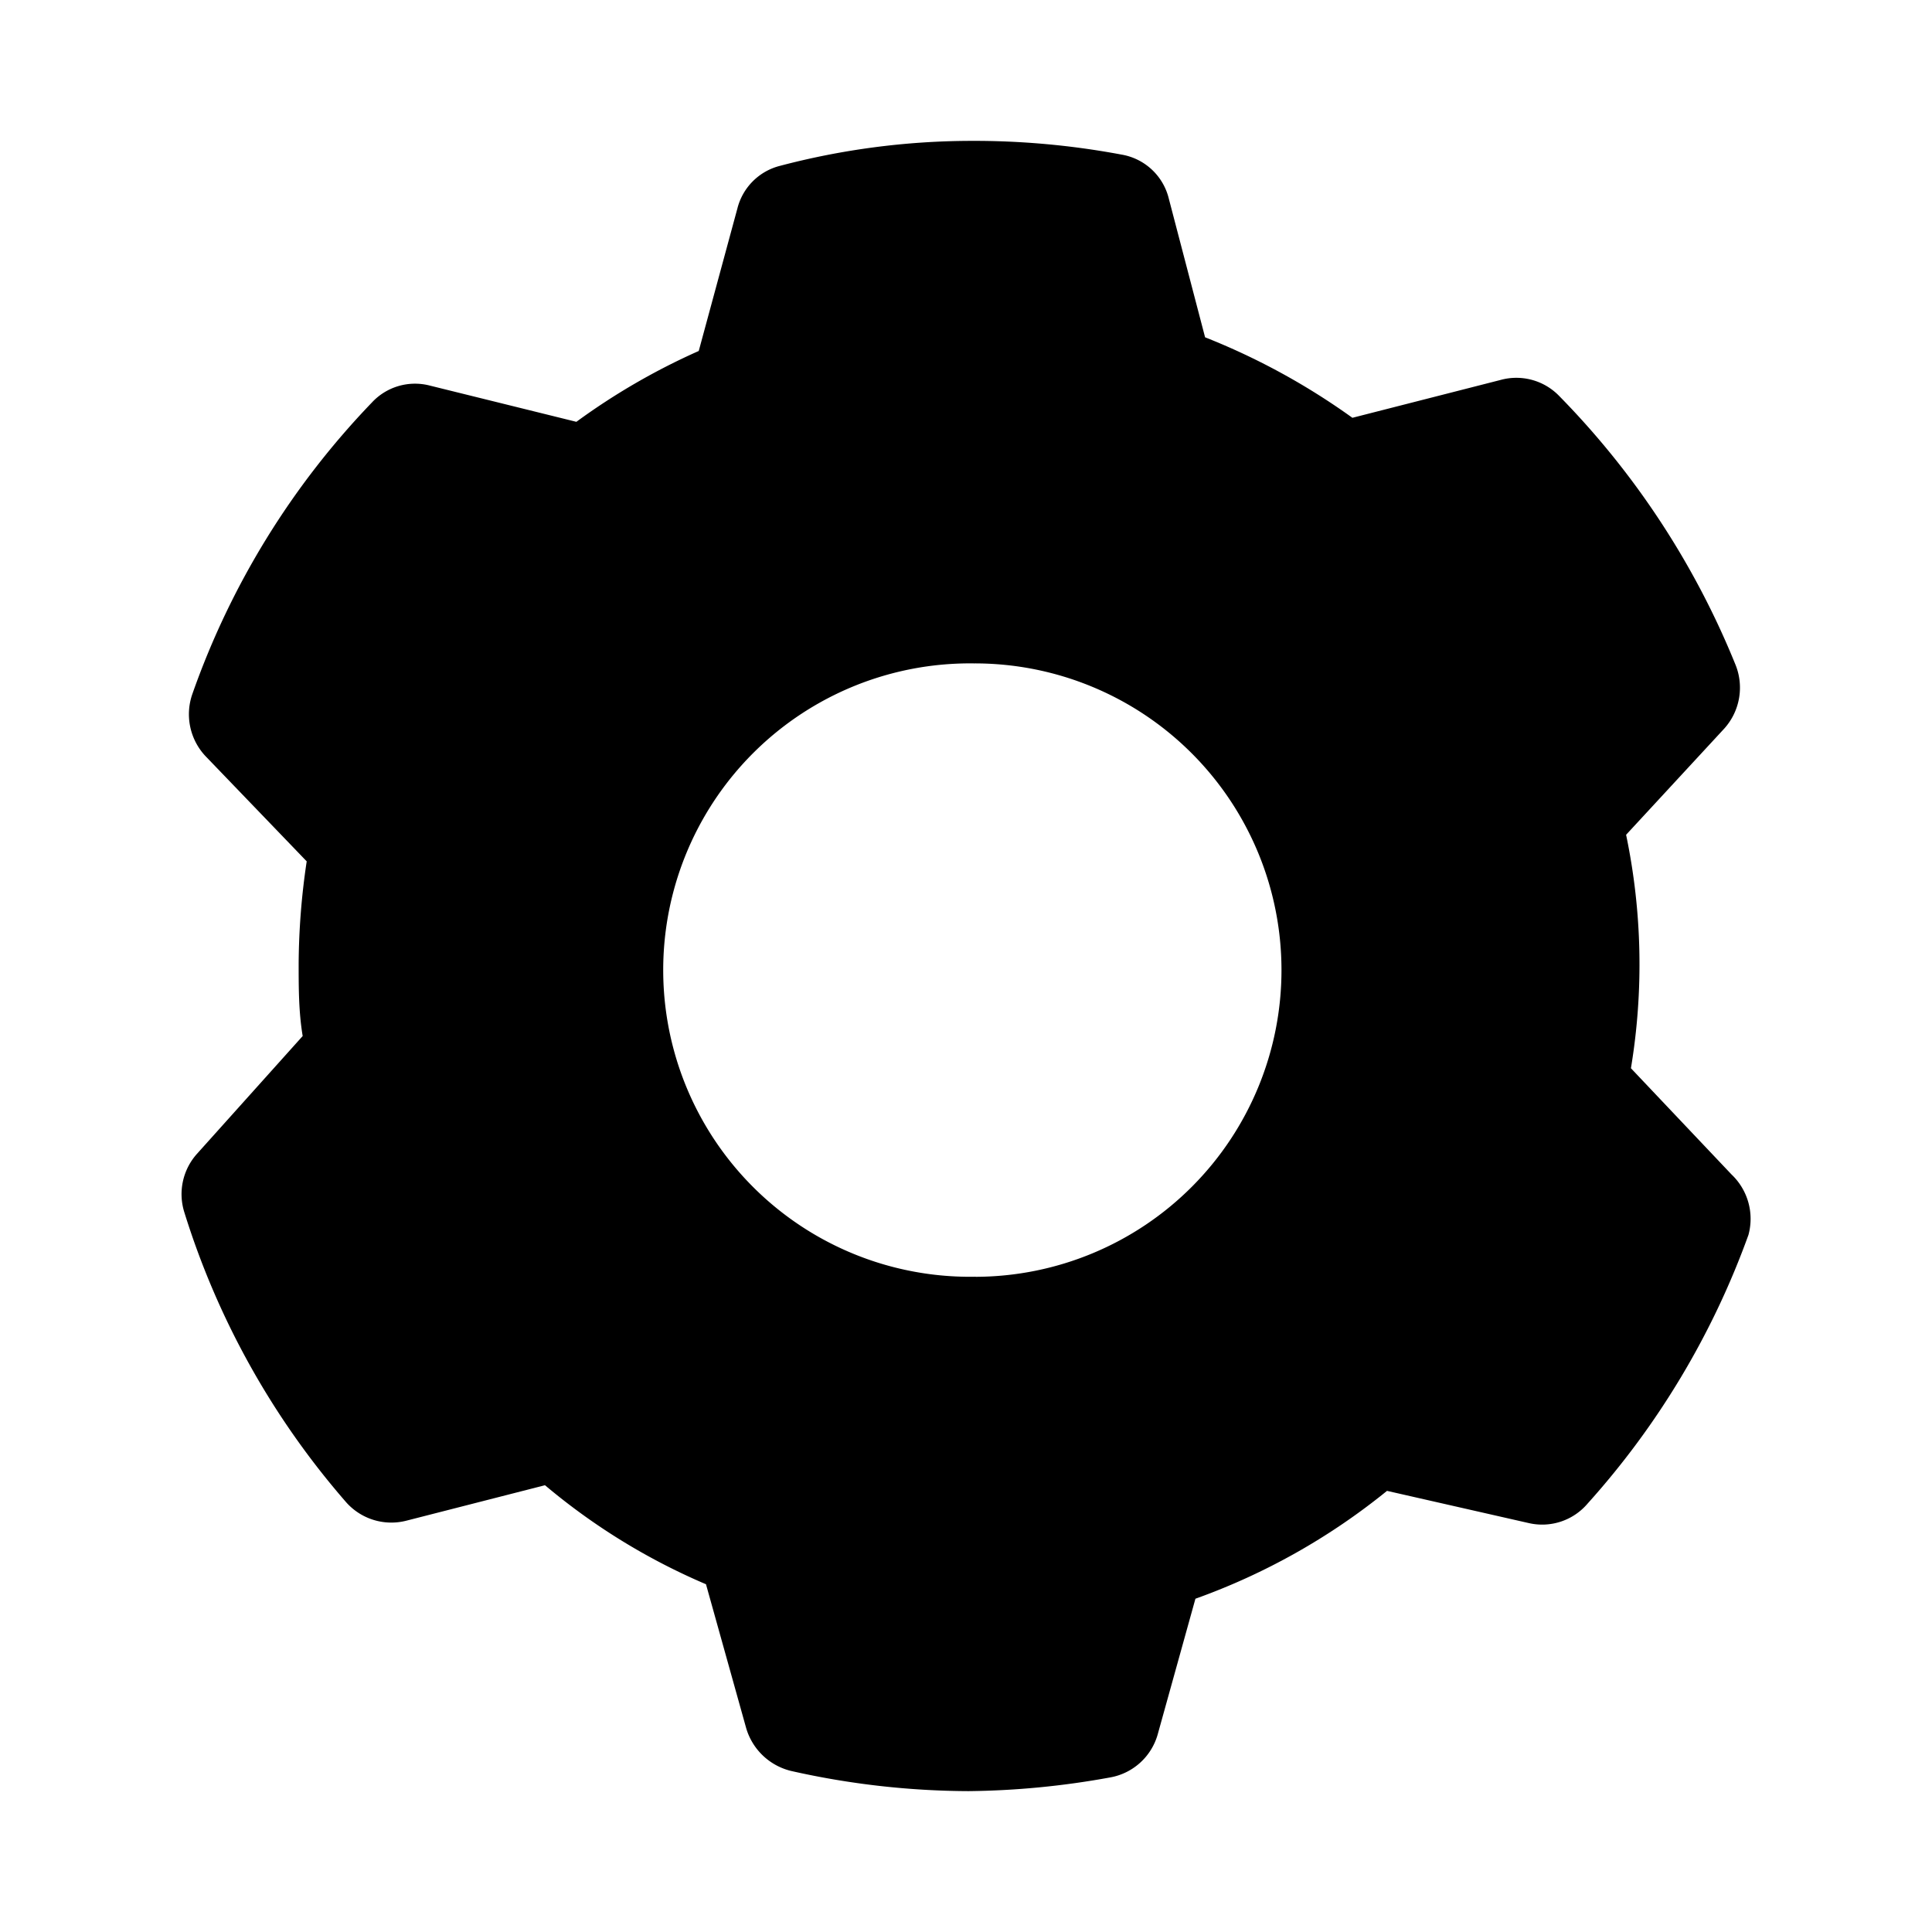 <?xml version="1.0" encoding="utf-8"?>
<!-- Generator: www.svgicons.com -->
<svg xmlns="http://www.w3.org/2000/svg" width="800" height="800" viewBox="0 0 24 24">
<path fill="currentColor" d="m21.51 14.59l-1.25-1.32a7.878 7.878 0 0 0-.06-2.9l1.22-1.32a.76.76 0 0 0 .14-.79a10.257 10.257 0 0 0-2.2-3.35a.74.74 0 0 0-.72-.19l-1.84.47a8.48 8.48 0 0 0-1.83-1l-.45-1.72a.73.73 0 0 0-.59-.55a9.92 9.92 0 0 0-1.89-.17a9.36 9.36 0 0 0-2.35.31a.73.73 0 0 0-.53.53l-.48 1.77a8.23 8.23 0 0 0-1.52.88l-1.82-.45a.73.73 0 0 0-.72.21a10 10 0 0 0-2.23 3.62a.76.76 0 0 0 .16.77l1.26 1.31a8.85 8.85 0 0 0-.1 1.27c0 .3 0 .6.05.9l-1.31 1.46a.75.75 0 0 0-.16.73a10 10 0 0 0 2 3.59a.75.75 0 0 0 .76.24l1.72-.44a7.918 7.918 0 0 0 2 1.23l.5 1.79a.77.77 0 0 0 .56.53c.721.163 1.459.247 2.2.25c.59-.006 1.178-.063 1.76-.17a.75.75 0 0 0 .59-.53l.47-1.69a8.109 8.109 0 0 0 2.38-1.34l1.76.4a.74.74 0 0 0 .73-.24a10.118 10.118 0 0 0 2-3.34a.76.76 0 0 0-.21-.75m-9.39 1.27a3.81 3.81 0 1 1-.021-7.619a3.81 3.81 0 0 1 .02 7.62"/>
</svg>